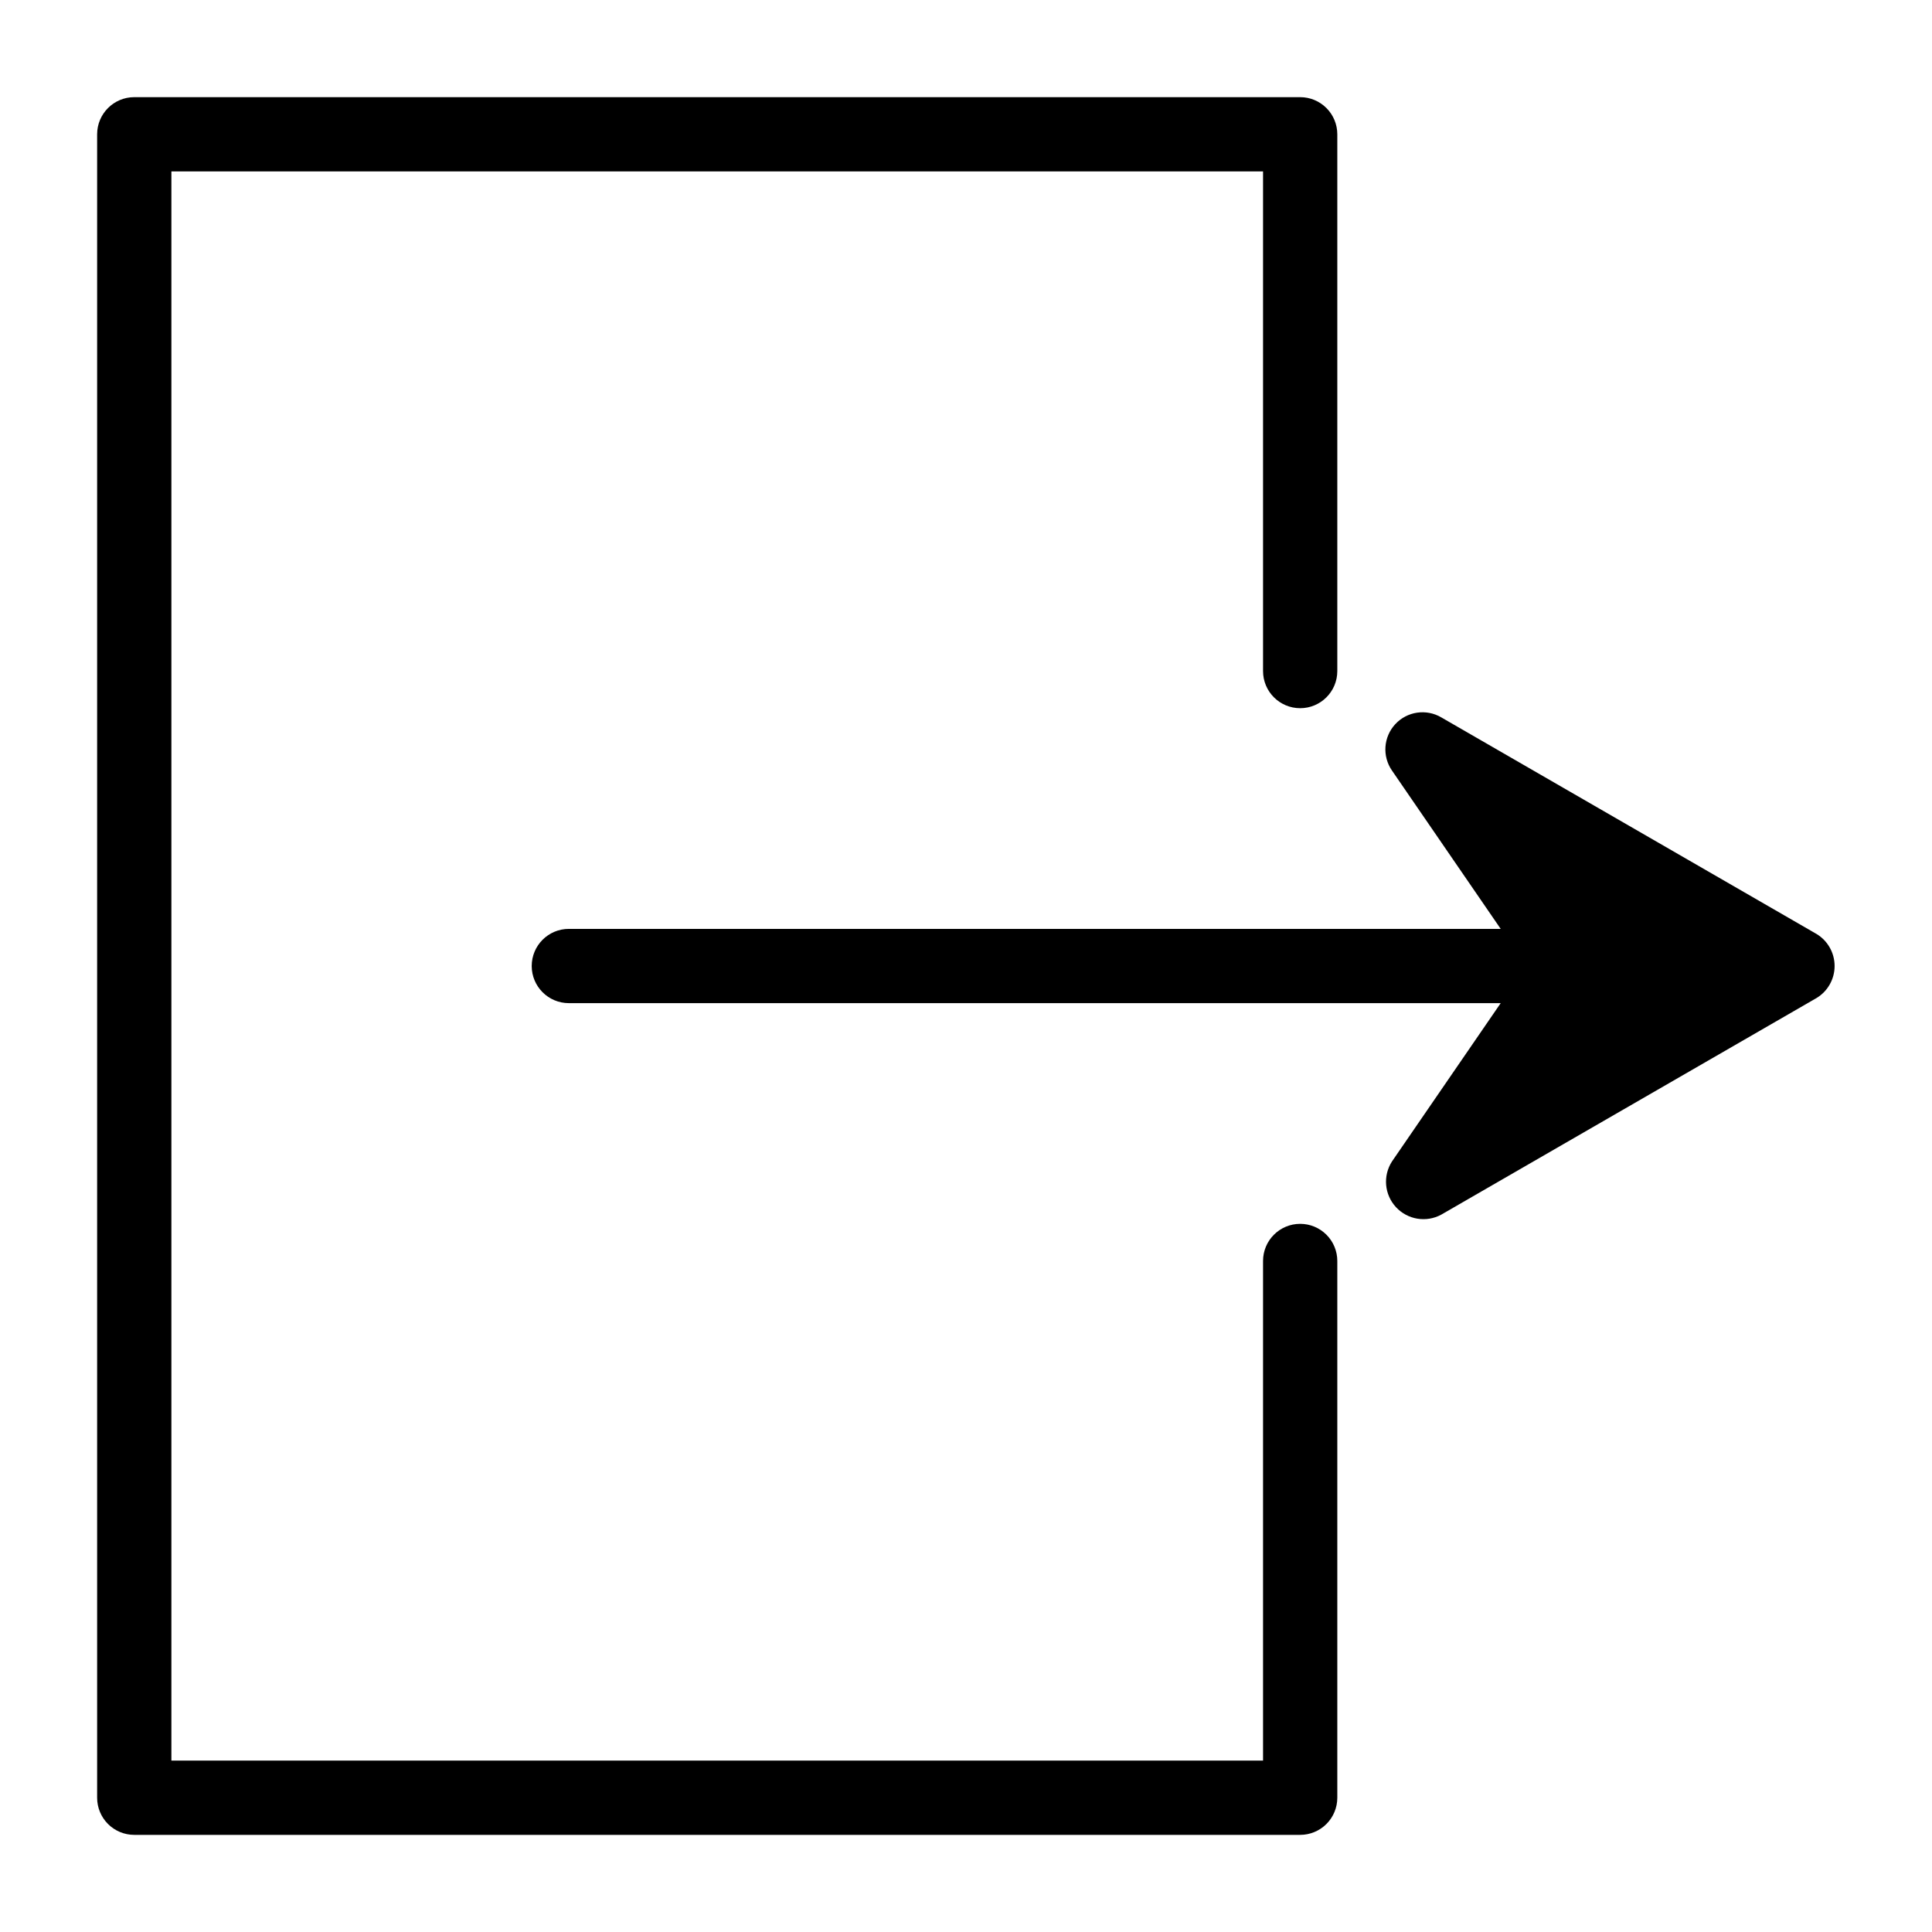 <?xml version="1.0" encoding="UTF-8"?>
<!-- Uploaded to: ICON Repo, www.iconrepo.com, Generator: ICON Repo Mixer Tools -->
<svg fill="#000000" width="800px" height="800px" version="1.1" viewBox="144 144 512 512" xmlns="http://www.w3.org/2000/svg">
 <g>
  <path d="m488.56 468.33c-5.434 0-9.84 4.406-9.84 9.84v132.41h-289.3v-421.15h289.3v132.41c0 5.438 4.406 9.84 9.84 9.84s9.84-4.402 9.84-9.84v-142.25c0-2.609-1.035-5.113-2.883-6.957-1.844-1.848-4.348-2.883-6.957-2.883h-308.98c-5.434 0-9.84 4.406-9.84 9.84v440.83c0 2.609 1.035 5.113 2.883 6.961 1.844 1.844 4.348 2.879 6.957 2.879h308.98c2.609 0 5.113-1.035 6.957-2.879 1.848-1.848 2.883-4.352 2.883-6.961v-142.25c0-2.609-1.035-5.113-2.883-6.957-1.844-1.848-4.348-2.883-6.957-2.883z"/>
  <path d="m625.38 391.5-99.426-57.387c-3.981-2.336-9.051-1.59-12.191 1.797-3.141 3.387-3.504 8.5-0.875 12.293l28.812 41.961h-246.95c-5.434 0-9.84 4.402-9.84 9.84 0 5.434 4.406 9.84 9.84 9.84h246.95l-28.812 41.957c-2.453 3.809-2.016 8.793 1.066 12.117 3.078 3.32 8.02 4.133 12 1.973l99.422-57.387h0.004c2.984-1.793 4.809-5.019 4.809-8.5 0-3.484-1.824-6.711-4.809-8.504z"/>
 </g>
</svg>